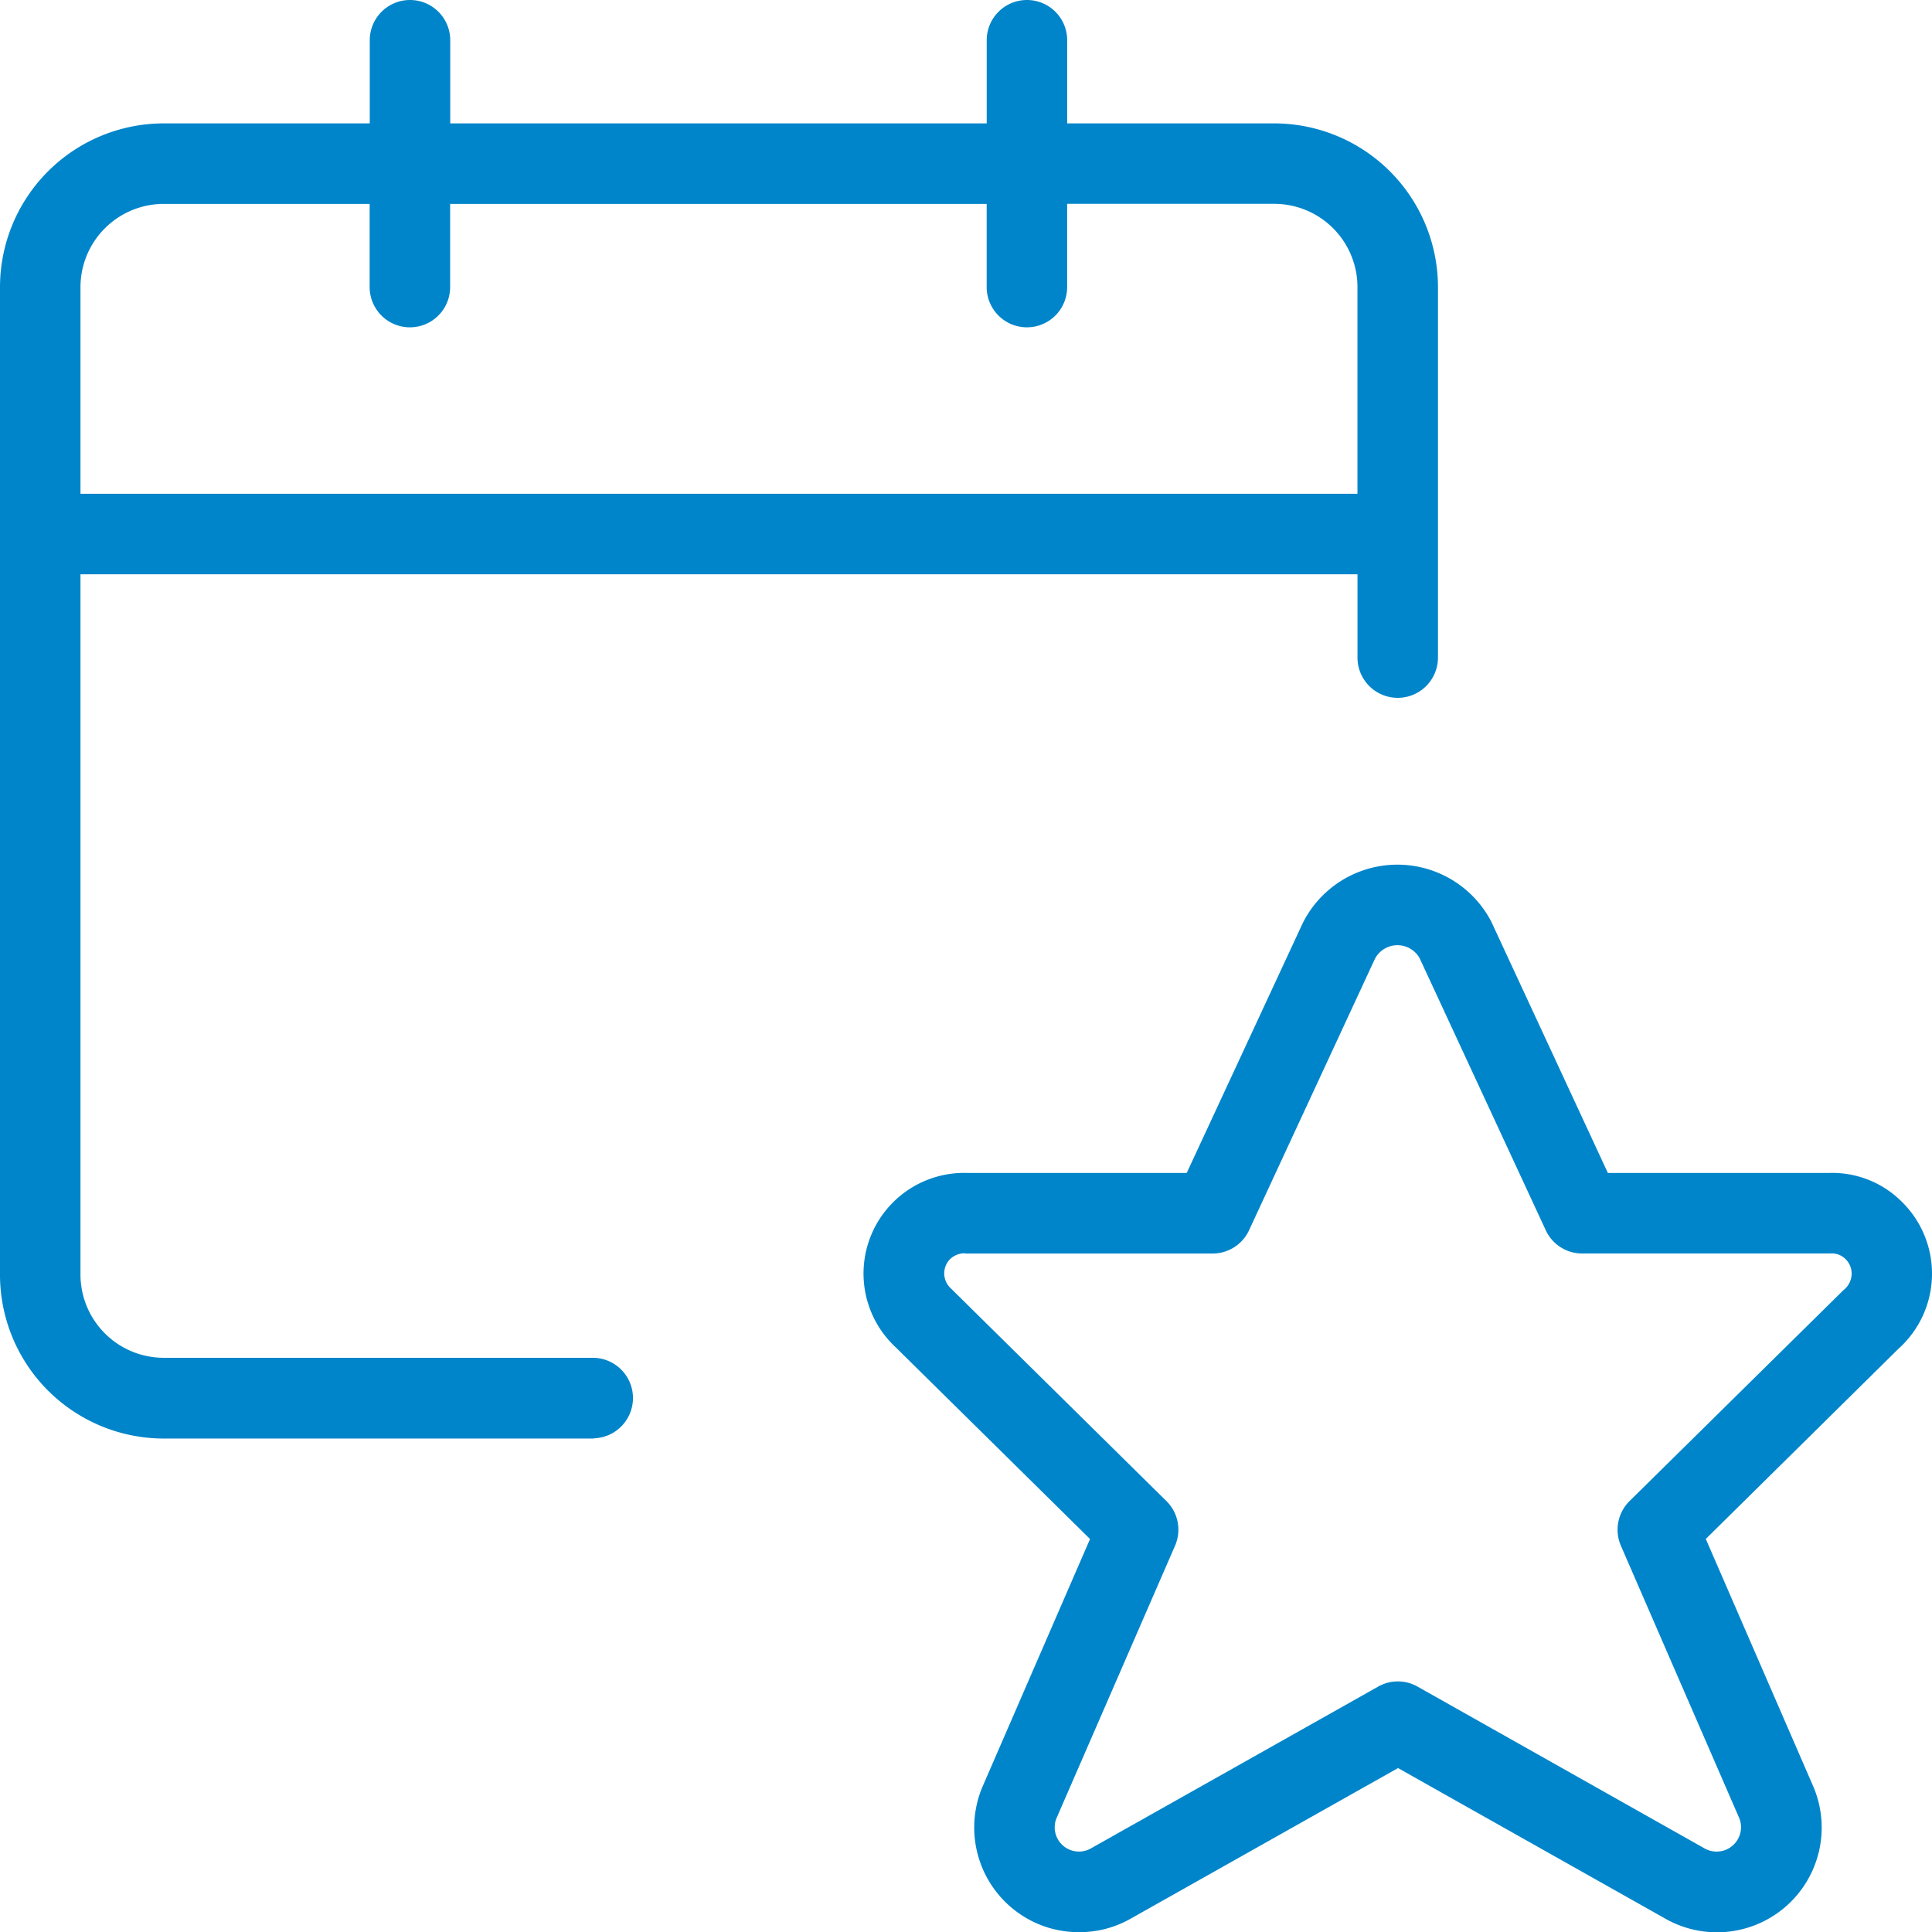 <?xml version="1.0" encoding="utf-8"?><svg xmlns="http://www.w3.org/2000/svg" width="56.994" height="57.003" viewBox="0 0 56.994 57.003"><g transform="translate(-86.992 -22.501)" style="isolation:isolate"><path d="M118.832,79.5a3.166,3.166,0,0,1-.8-.1,3.09,3.09,0,0,1-2.056-4.192l3.172-7.306-5.727-5.65a2.969,2.969,0,0,1,2.106-5.149H122l3.426-7.377a3.123,3.123,0,0,1,5.553-.048l.026.055,3.419,7.37h6.524a2.9,2.9,0,0,1,2.087.791,2.975,2.975,0,0,1-.043,4.4L137.313,67.9l3.17,7.3a3.089,3.089,0,0,1-4.4,3.881l-7.849-4.422-7.868,4.432a3.05,3.05,0,0,1-1.534.409Zm-3.364-20.027a.616.616,0,0,0-.475.2.6.6,0,0,0,.052.838l6.353,6.268a1.186,1.186,0,0,1,.259,1.318l-3.5,8.045a.715.715,0,0,0,1.024.883l8.466-4.769a1.181,1.181,0,0,1,1.163,0l8.447,4.762a.728.728,0,0,0,.651.05.72.72,0,0,0,.389-.39.709.709,0,0,0,0-.549L134.808,68.1a1.19,1.19,0,0,1,.256-1.318l6.311-6.223a.616.616,0,0,0,.24-.5.593.593,0,0,0-.188-.423.564.564,0,0,0-.43-.157h-7.329a1.182,1.182,0,0,1-1.076-.686l-3.72-8.023a.75.75,0,0,0-1.32.017l-3.713,8.007a1.184,1.184,0,0,1-1.076.686h-7.3Zm-10.957,5.465H91.819a4.834,4.834,0,0,1-4.827-4.831V30.97a4.833,4.833,0,0,1,4.827-4.829H97.9V23.688a1.187,1.187,0,0,1,2.374,0v2.453H116.1V23.688a1.187,1.187,0,0,1,2.374,0v2.453h6.109a4.834,4.834,0,0,1,4.829,4.829V41.9a1.187,1.187,0,1,1-2.374,0V39.442H89.366V60.1a2.458,2.458,0,0,0,2.453,2.456h12.692a1.188,1.188,0,0,1,0,2.375ZM89.366,37.067h37.671v-6.1a2.457,2.457,0,0,0-2.455-2.453h-6.109V30.97a1.187,1.187,0,0,1-2.374,0V28.516H100.271V30.97a1.187,1.187,0,0,1-2.374,0V28.516H91.819a2.458,2.458,0,0,0-2.453,2.453Z" fill="#0085ca"/></g></svg>